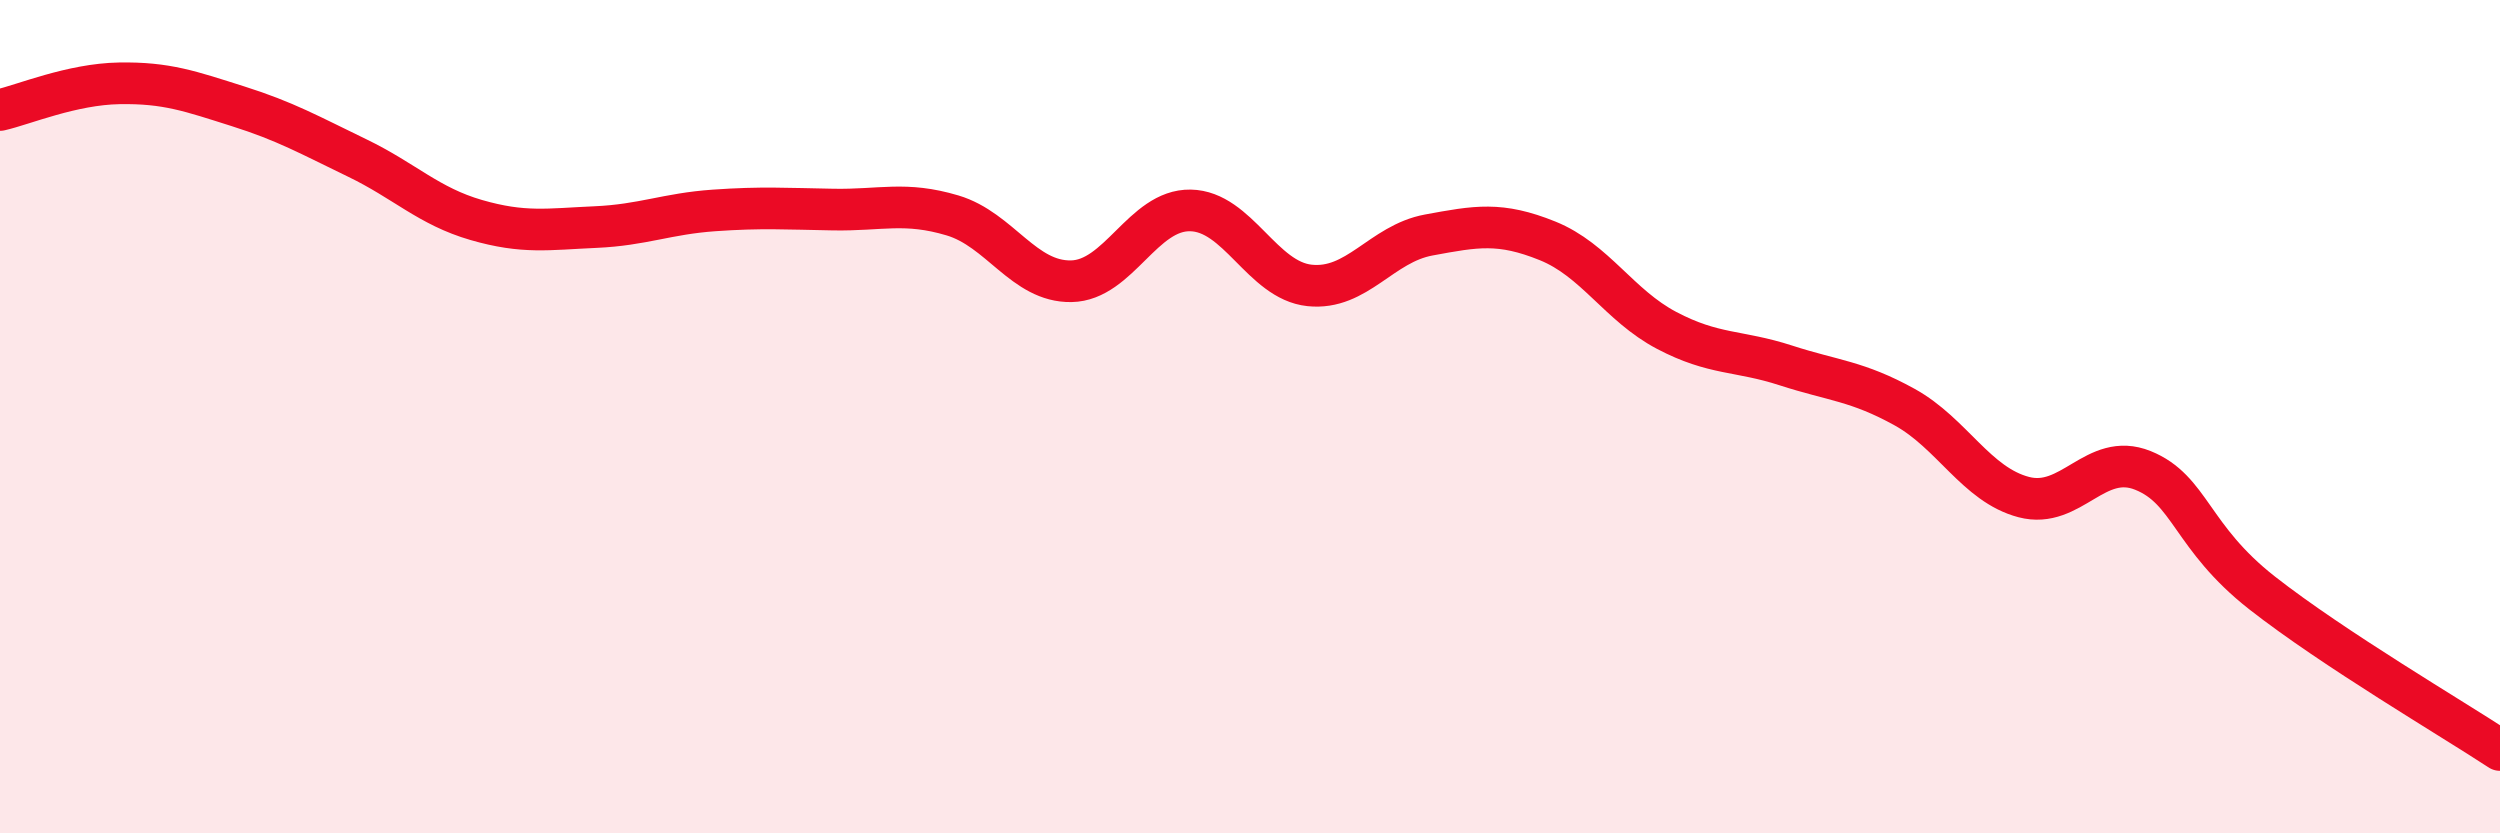 
    <svg width="60" height="20" viewBox="0 0 60 20" xmlns="http://www.w3.org/2000/svg">
      <path
        d="M 0,2.64 C 0.57,2.51 1.72,2.02 2.86,2 C 4,1.98 4.57,2.19 5.71,2.55 C 6.85,2.91 7.43,3.24 8.57,3.79 C 9.71,4.34 10.29,4.95 11.43,5.28 C 12.57,5.61 13.15,5.5 14.29,5.45 C 15.43,5.4 16,5.13 17.14,5.05 C 18.28,4.97 18.86,5.01 20,5.03 C 21.14,5.05 21.72,4.83 22.86,5.17 C 24,5.51 24.57,6.77 25.71,6.75 C 26.85,6.73 27.43,5.03 28.57,5.05 C 29.71,5.07 30.29,6.73 31.43,6.85 C 32.57,6.97 33.15,5.85 34.29,5.64 C 35.43,5.43 36,5.32 37.14,5.78 C 38.28,6.24 38.86,7.33 40,7.93 C 41.14,8.53 41.72,8.4 42.86,8.77 C 44,9.14 44.57,9.14 45.71,9.77 C 46.85,10.4 47.43,11.63 48.57,11.93 C 49.71,12.23 50.29,10.83 51.43,11.29 C 52.57,11.75 52.58,12.89 54.29,14.23 C 56,15.57 58.86,17.25 60,18L60 20L0 20Z"
        fill="#EB0A25"
        opacity="0.1"
        stroke-linecap="round"
        stroke-linejoin="round"
      />
      <path
        d="M 0,2.64 C 0.57,2.51 1.72,2.02 2.86,2 C 4,1.98 4.57,2.19 5.71,2.55 C 6.85,2.91 7.43,3.24 8.57,3.79 C 9.71,4.34 10.29,4.95 11.43,5.28 C 12.57,5.61 13.15,5.5 14.29,5.45 C 15.43,5.4 16,5.13 17.14,5.05 C 18.28,4.97 18.86,5.01 20,5.03 C 21.14,5.05 21.72,4.83 22.86,5.17 C 24,5.51 24.57,6.77 25.71,6.75 C 26.85,6.73 27.43,5.03 28.57,5.05 C 29.71,5.07 30.29,6.73 31.43,6.85 C 32.57,6.97 33.15,5.85 34.29,5.64 C 35.43,5.43 36,5.32 37.14,5.78 C 38.28,6.24 38.86,7.33 40,7.93 C 41.14,8.53 41.72,8.4 42.86,8.77 C 44,9.14 44.57,9.14 45.71,9.77 C 46.85,10.4 47.43,11.63 48.57,11.93 C 49.71,12.23 50.29,10.83 51.43,11.29 C 52.57,11.75 52.58,12.89 54.29,14.23 C 56,15.57 58.86,17.25 60,18"
        stroke="#EB0A25"
        stroke-width="1"
        fill="none"
        stroke-linecap="round"
        stroke-linejoin="round"
      />
    </svg>
  